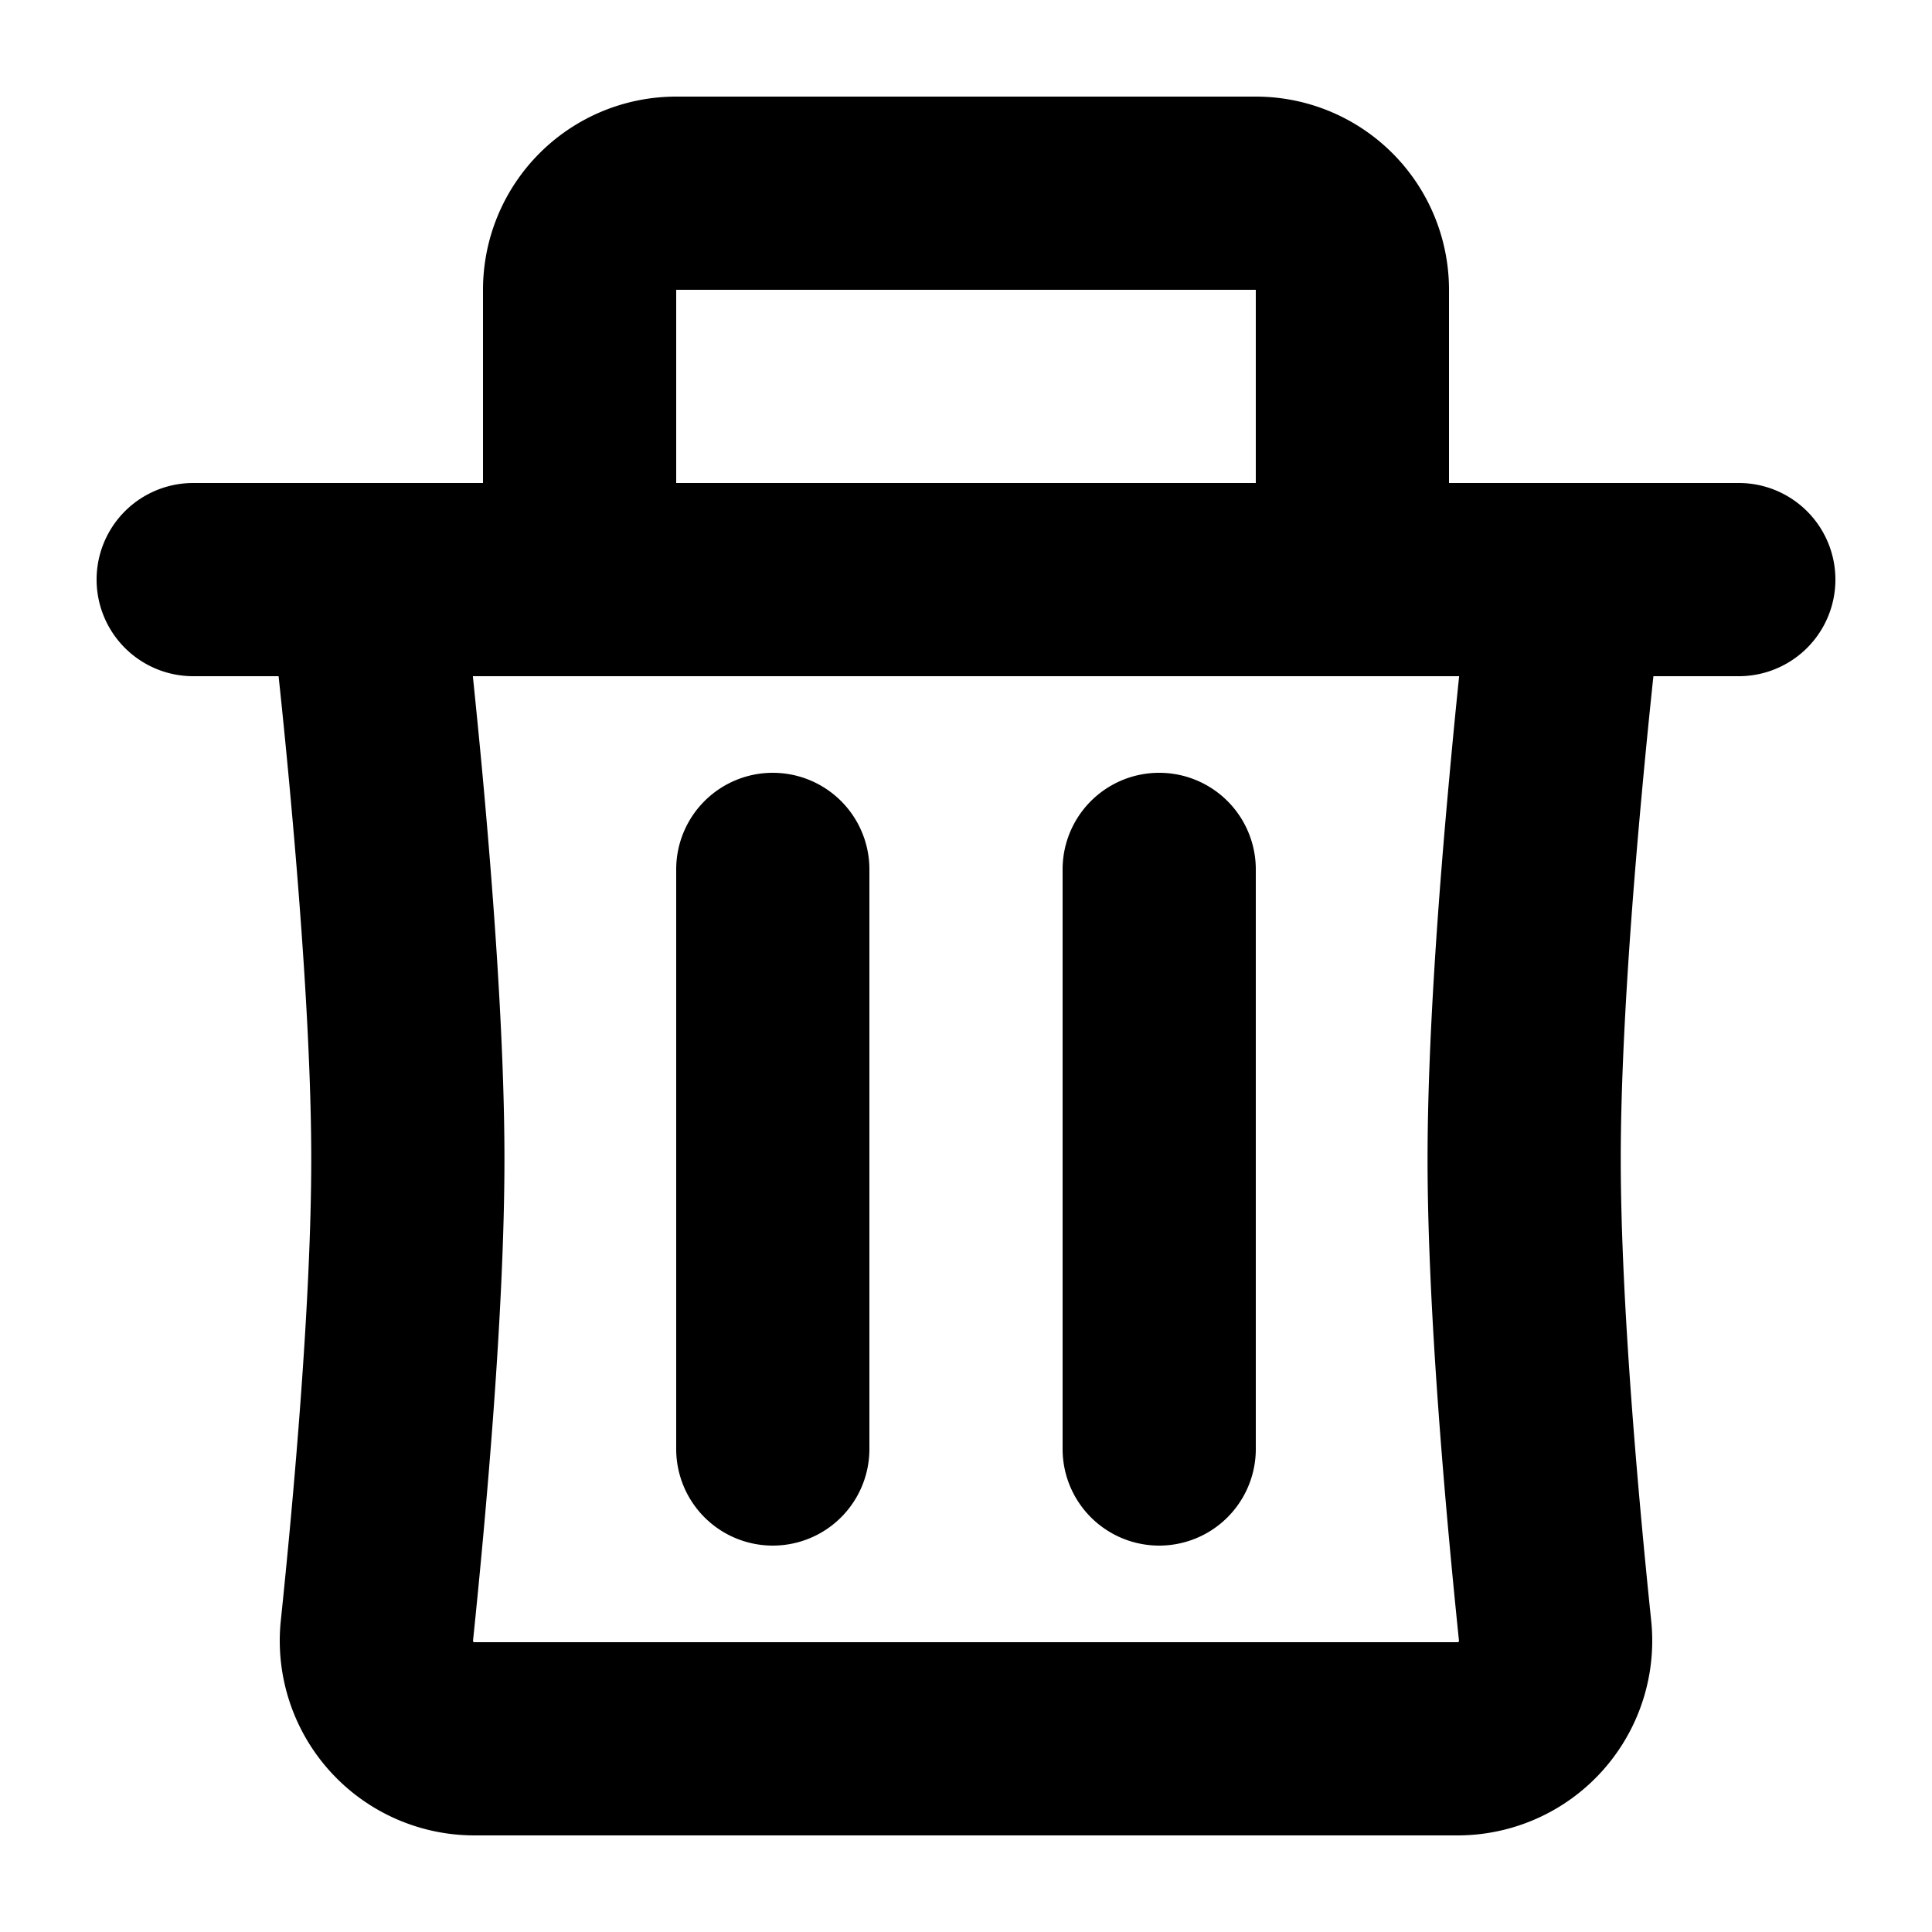 <?xml version="1.0" encoding="utf-8"?><!-- Скачано с сайта svg4.ru / Downloaded from svg4.ru -->
<svg width="800px" height="800px" viewBox="0 0 20 20" xmlns="http://www.w3.org/2000/svg" fill="none">
  <path fill="#000000" fill-rule="evenodd" d="M7 1a2 2 0 00-2 2v2H2a1 1 0 000 2h.884c.036.338.078.754.12 1.213.11 1.202.218 2.664.218 3.787 0 1.47-.183 3.508-.315 4.776a2.015 2.015 0 002 2.224h10.186a2.015 2.015 0 002-2.224c-.132-1.268-.315-3.306-.315-4.776 0-1.123.107-2.585.218-3.787.042-.459.084-.875.12-1.213H18a1 1 0 100-2h-3V3a2 2 0 00-2-2H7zm6 4V3H7v2h6zM4.996 8.03c-.035-.378-.07-.728-.101-1.03h10.21a81.66 81.66 0 00-.1 1.03c-.112 1.212-.227 2.75-.227 3.97 0 1.584.194 3.714.325 4.982v.007a.02.02 0 01-.005.008l-.003.003H4.905a.024.024 0 01-.008-.01v-.008c.131-1.268.325-3.398.325-4.982 0-1.22-.115-2.758-.226-3.97zM8 8a1 1 0 011 1v6a1 1 0 11-2 0V9a1 1 0 011-1zm5 1a1 1 0 10-2 0v6a1 1 0 102 0V9z"/>
</svg>